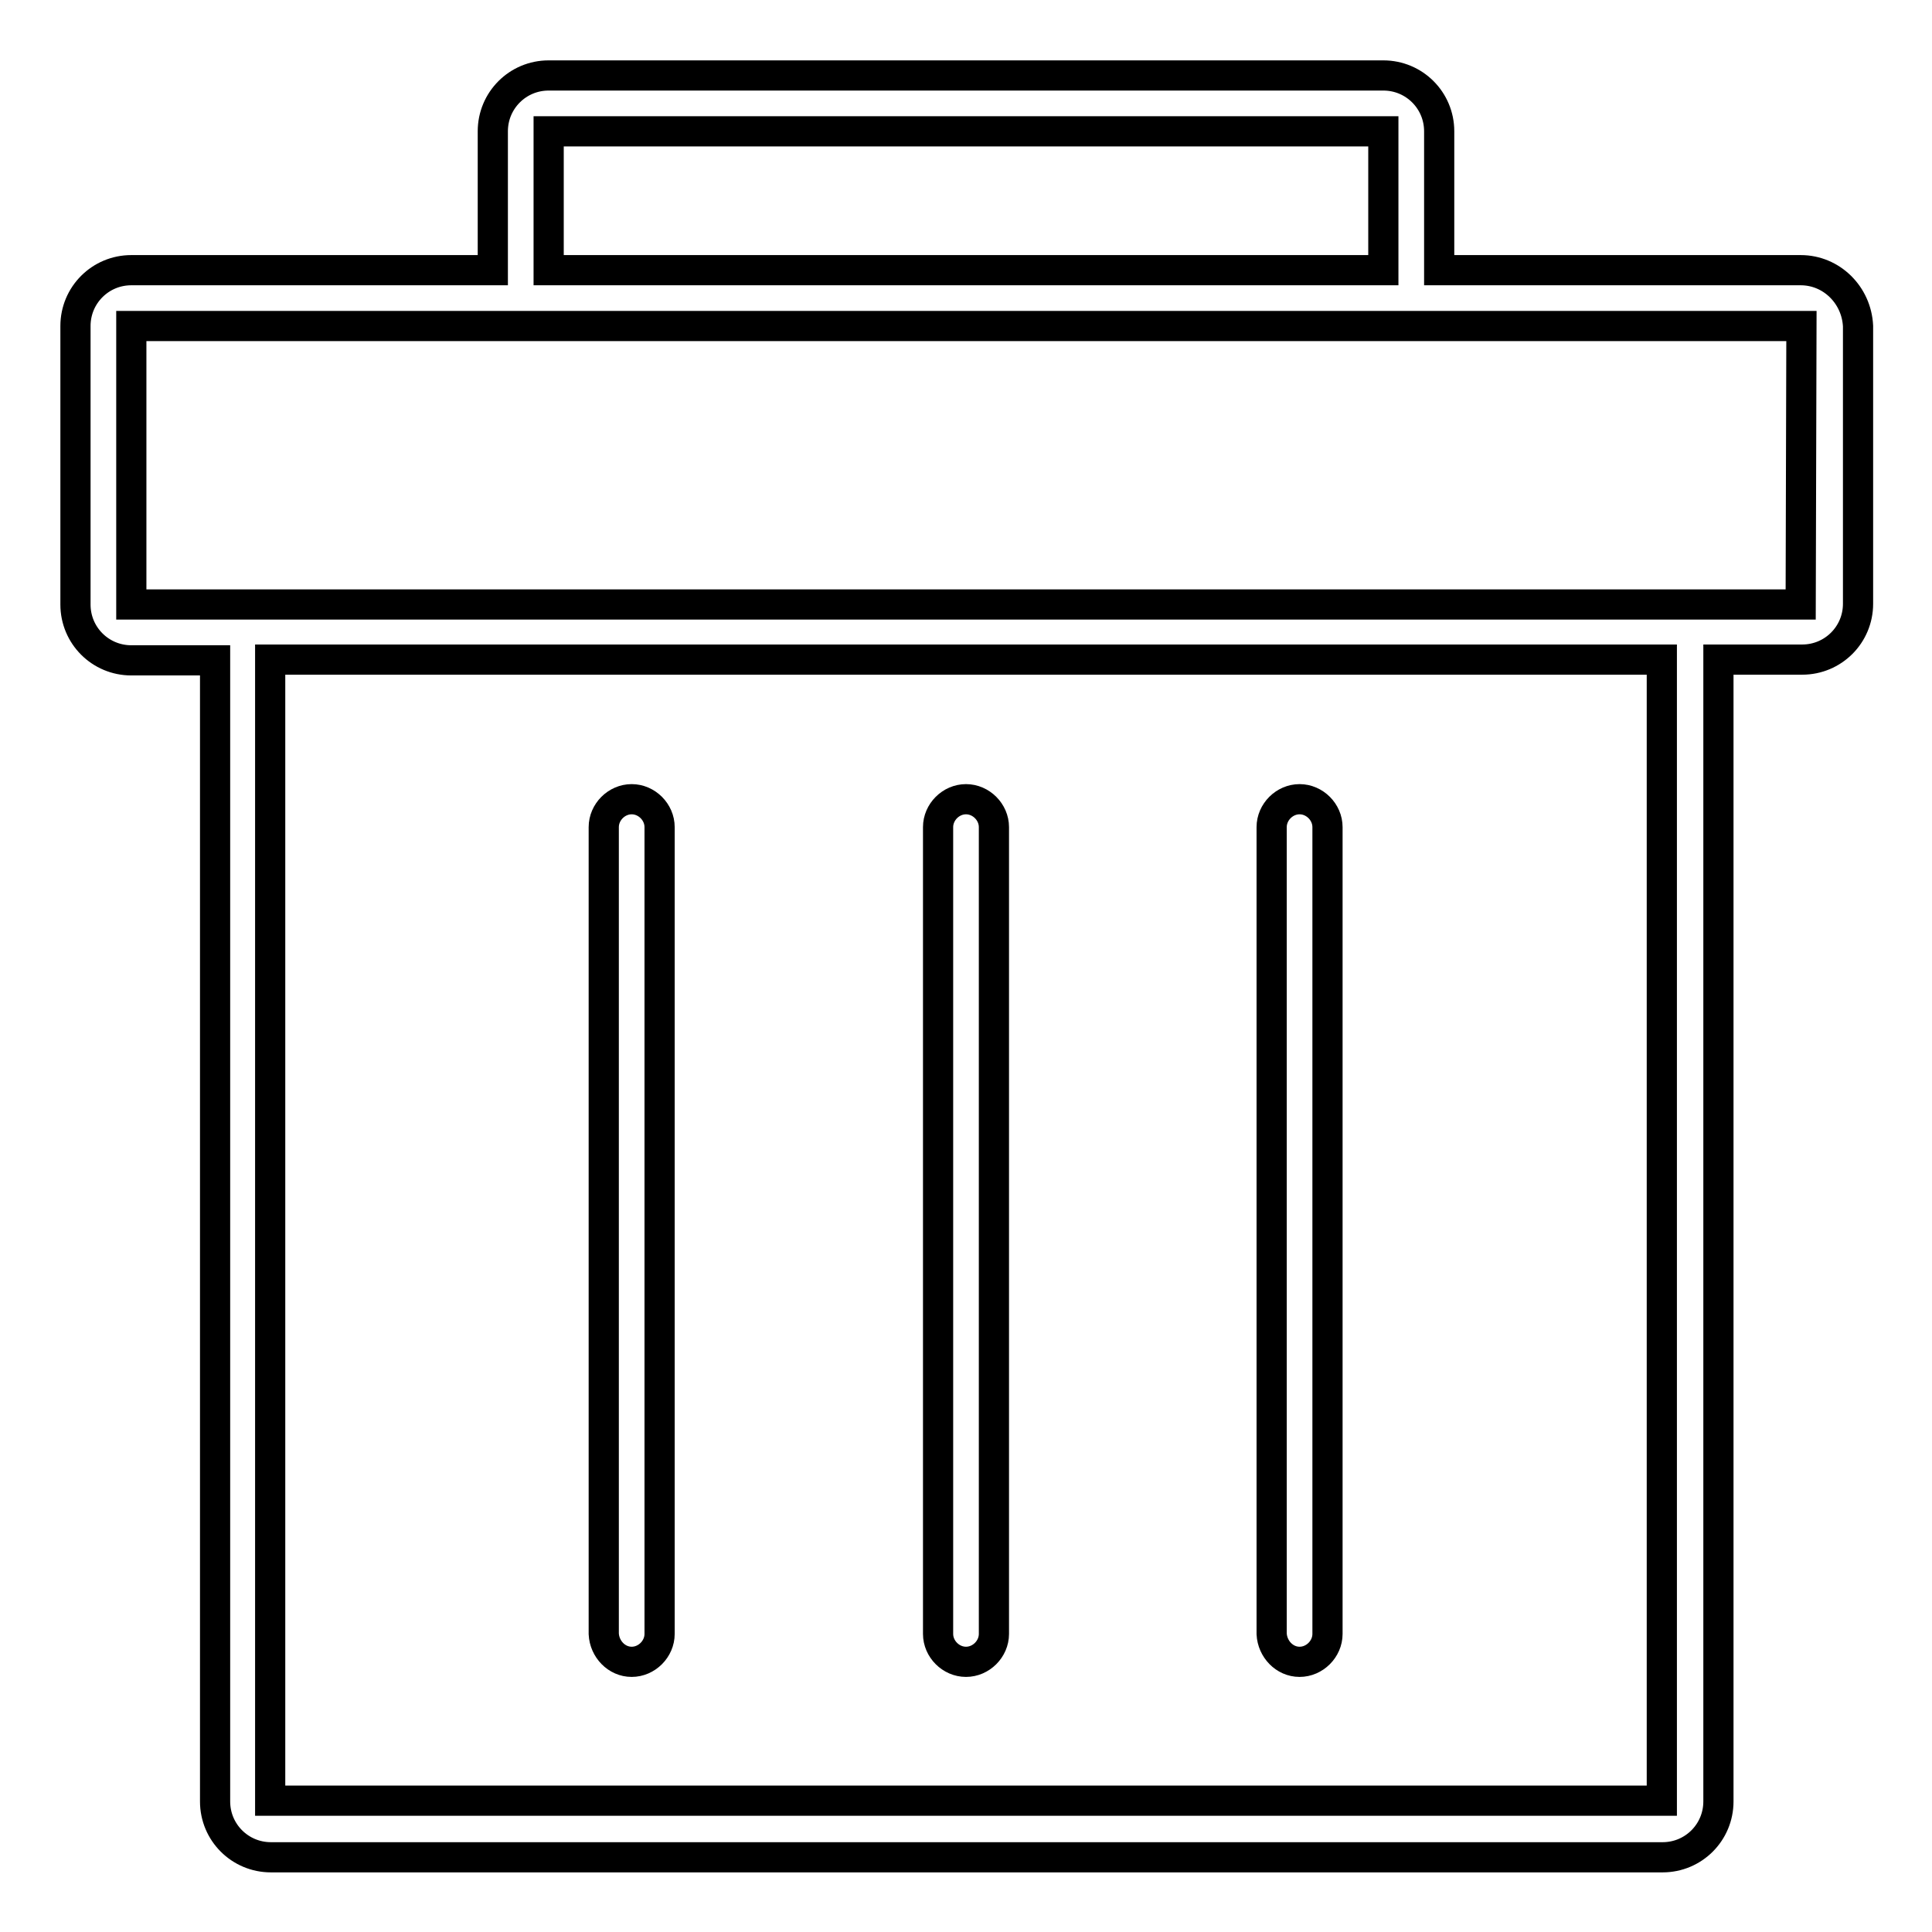 <?xml version="1.0" encoding="utf-8"?>
<!-- Svg Vector Icons : http://www.onlinewebfonts.com/icon -->
<!DOCTYPE svg PUBLIC "-//W3C//DTD SVG 1.1//EN" "http://www.w3.org/Graphics/SVG/1.1/DTD/svg11.dtd">
<svg version="1.1" xmlns="http://www.w3.org/2000/svg" xmlns:xlink="http://www.w3.org/1999/xlink" x="0px" y="0px" viewBox="0 0 256 256" enable-background="new 0 0 256 256" xml:space="preserve">
<g> <path stroke-width="4" fill-opacity="0" stroke="#000000"  d="M238.6,35.8h-47.9V17.4c0-4.1-3.3-7.4-7.4-7.4H72.7c-4.1,0-7.4,3.3-7.4,7.4v18.4H17.4 c-4.1,0-7.4,3.3-7.4,7.4v36.9c0,4.1,3.3,7.4,7.4,7.4h11.1v151.2c0,4.1,3.3,7.4,7.4,7.4h184.4c4.1,0,7.4-3.3,7.4-7.4V87.4h11.1 c4.1,0,7.4-3.3,7.4-7.4V43.2C246,39.1,242.7,35.8,238.6,35.8z M72.7,17.4h110.6v18.4H72.7V17.4z M220.2,238.6H35.8V87.4h184.4 V238.6z M238.6,80.1H17.4V43.2h221.3L238.6,80.1L238.6,80.1z"/> <path stroke-width="4" fill-opacity="0" stroke="#000000"  d="M128,220.2c2,0,3.7-1.7,3.7-3.7V109.6c0-2-1.7-3.7-3.7-3.7c-2,0-3.7,1.7-3.7,3.7v106.9 C124.3,218.5,126,220.2,128,220.2L128,220.2z M83.7,220.2c2,0,3.7-1.7,3.7-3.7V109.6c0-2-1.7-3.7-3.7-3.7c-2,0-3.7,1.7-3.7,3.7 v106.9C80.1,218.5,81.7,220.2,83.7,220.2z M172.2,220.2c2,0,3.7-1.7,3.7-3.7V109.6c0-2-1.7-3.7-3.7-3.7c-2,0-3.7,1.7-3.7,3.7v106.9 C168.6,218.5,170.2,220.2,172.2,220.2L172.2,220.2z"/></g>
</svg>